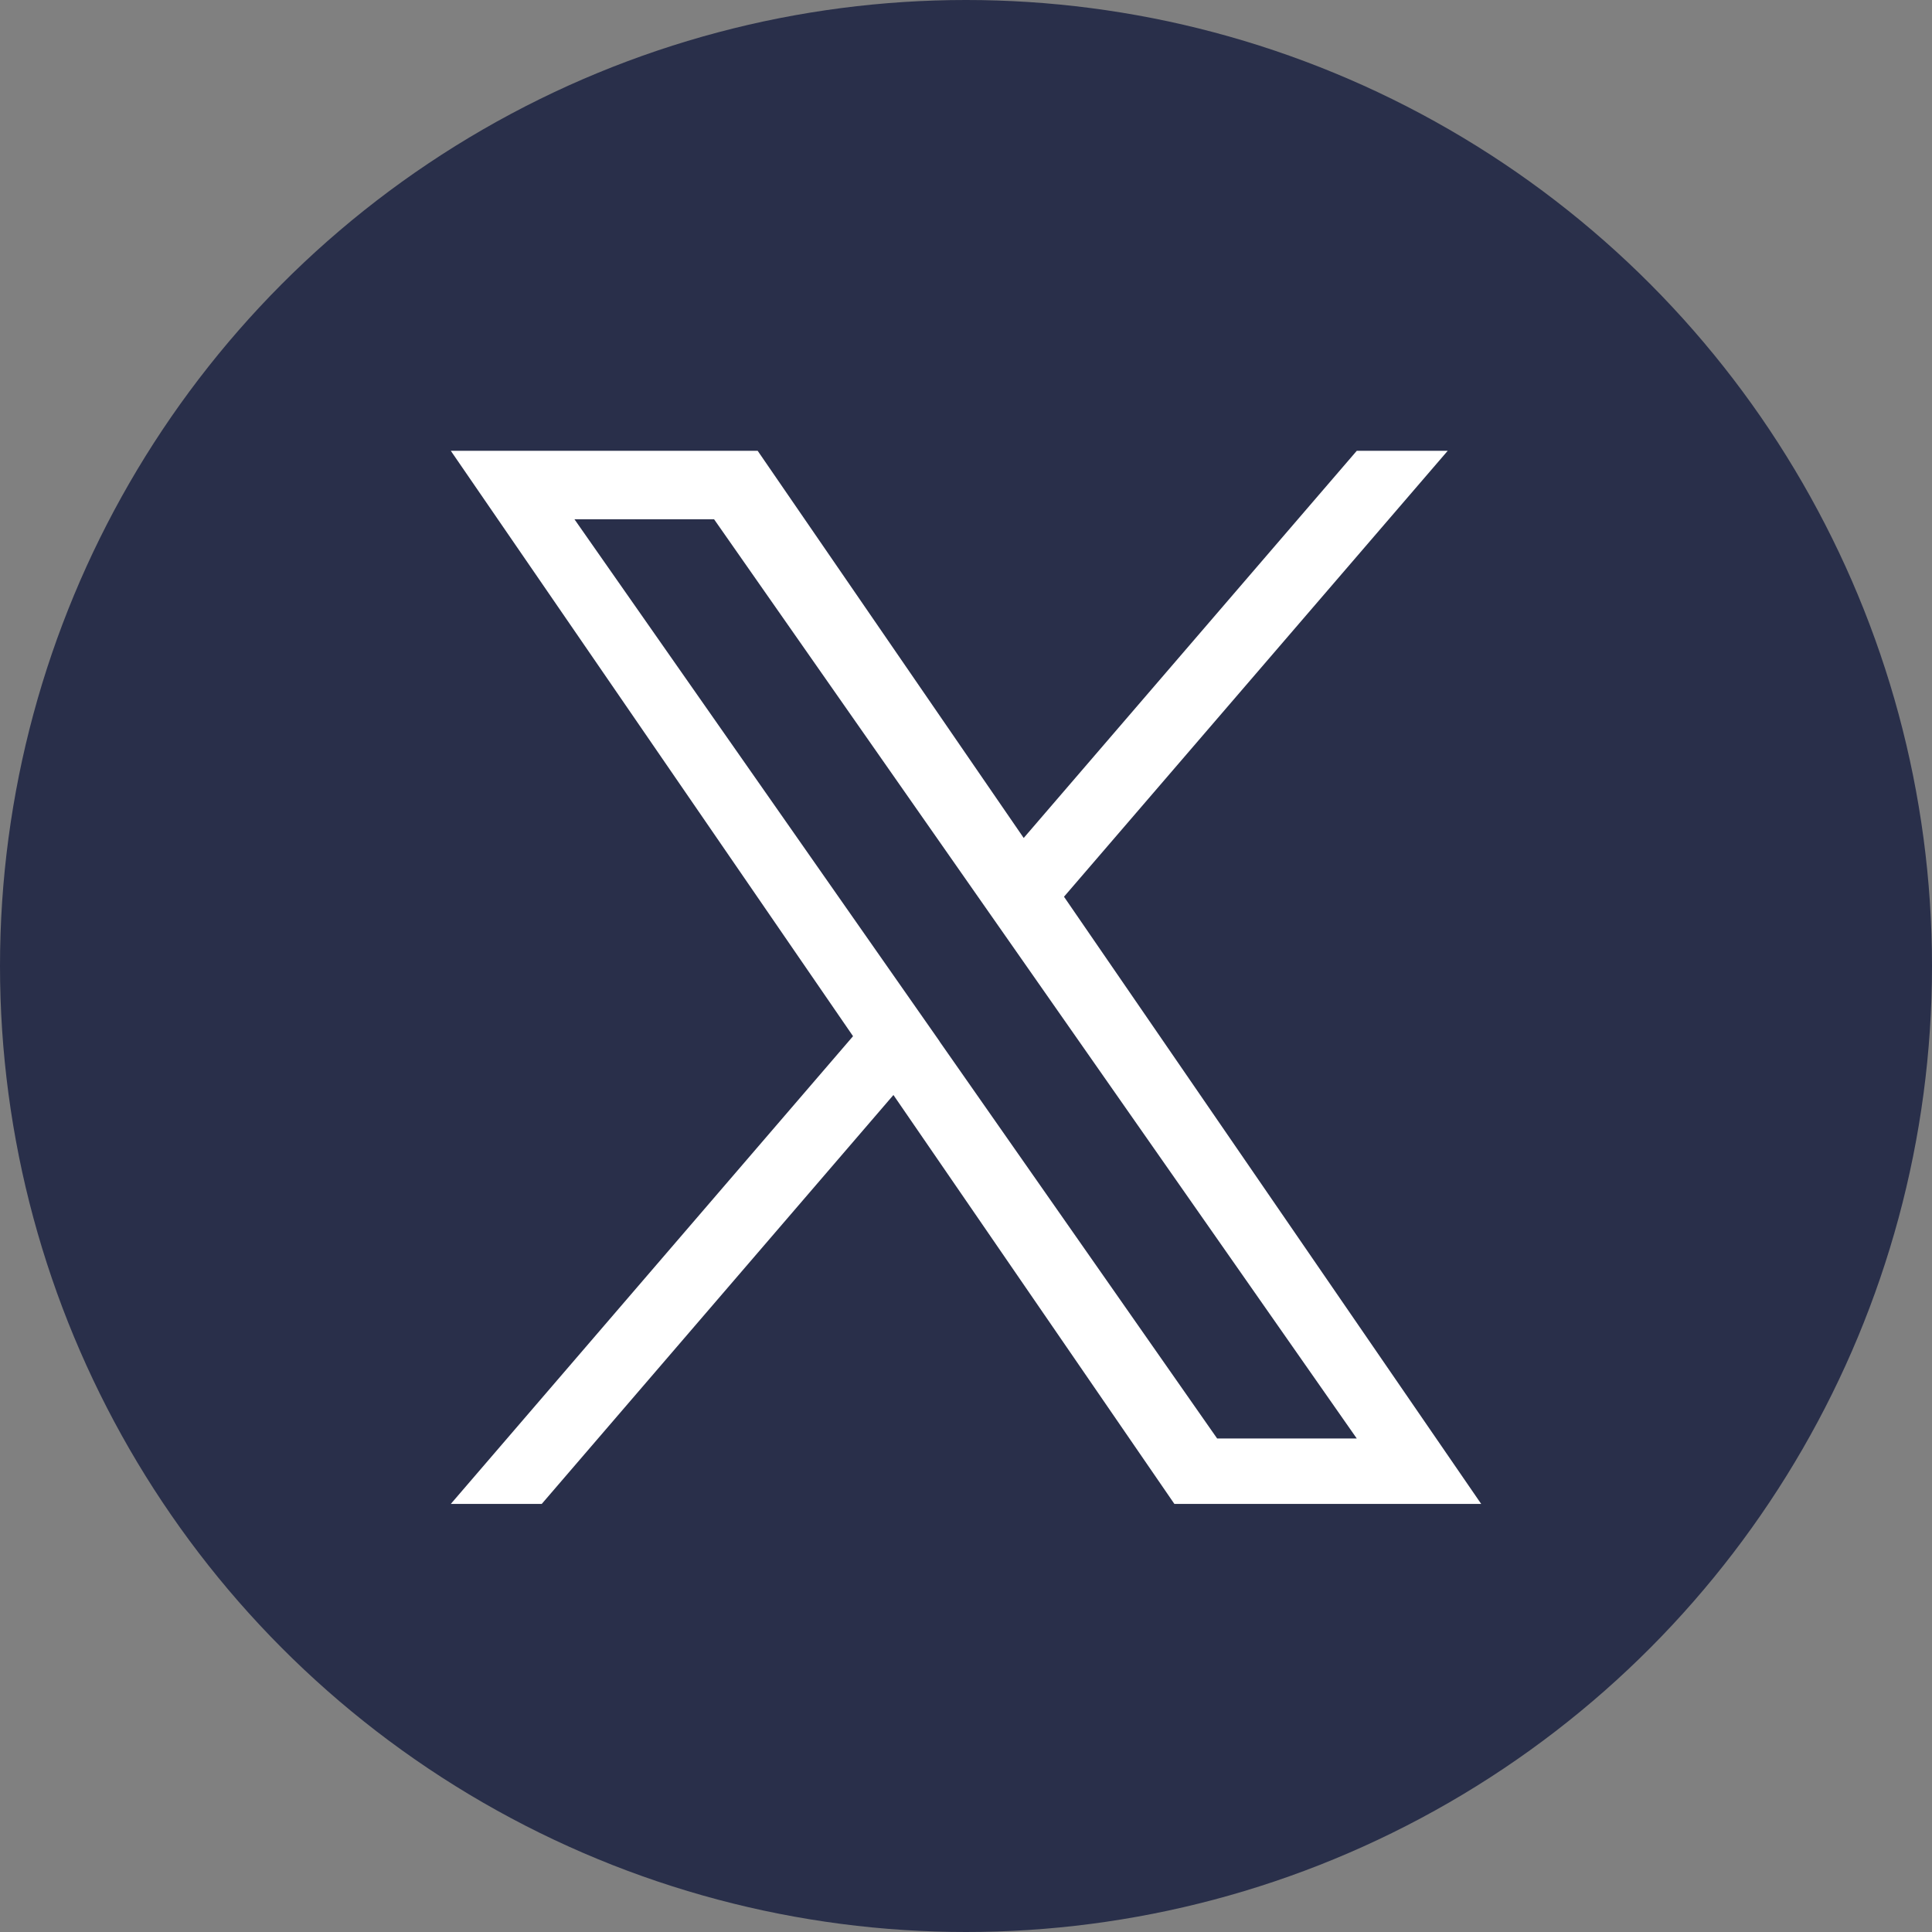 <svg fill="none" height="30" width="30" xmlns="http://www.w3.org/2000/svg"><rect width="100%" height="100%" fill="#808080" stroke="none"/><circle cx="15" cy="15" fill="#292f4a" r="15"/><path d="M16.522 13.924L22.48 7h-1.412l-5.172 6.012L11.765 7H7l6.246 9.09L7 23.353h1.412l5.461-6.35 4.363 6.35H23l-6.478-9.428zM14.59 16.17l-.633-.905L8.92 8.063h2.168l4.064 5.813.633.905 5.283 7.556H18.9l-4.311-6.166z" fill="#fff"/></svg>